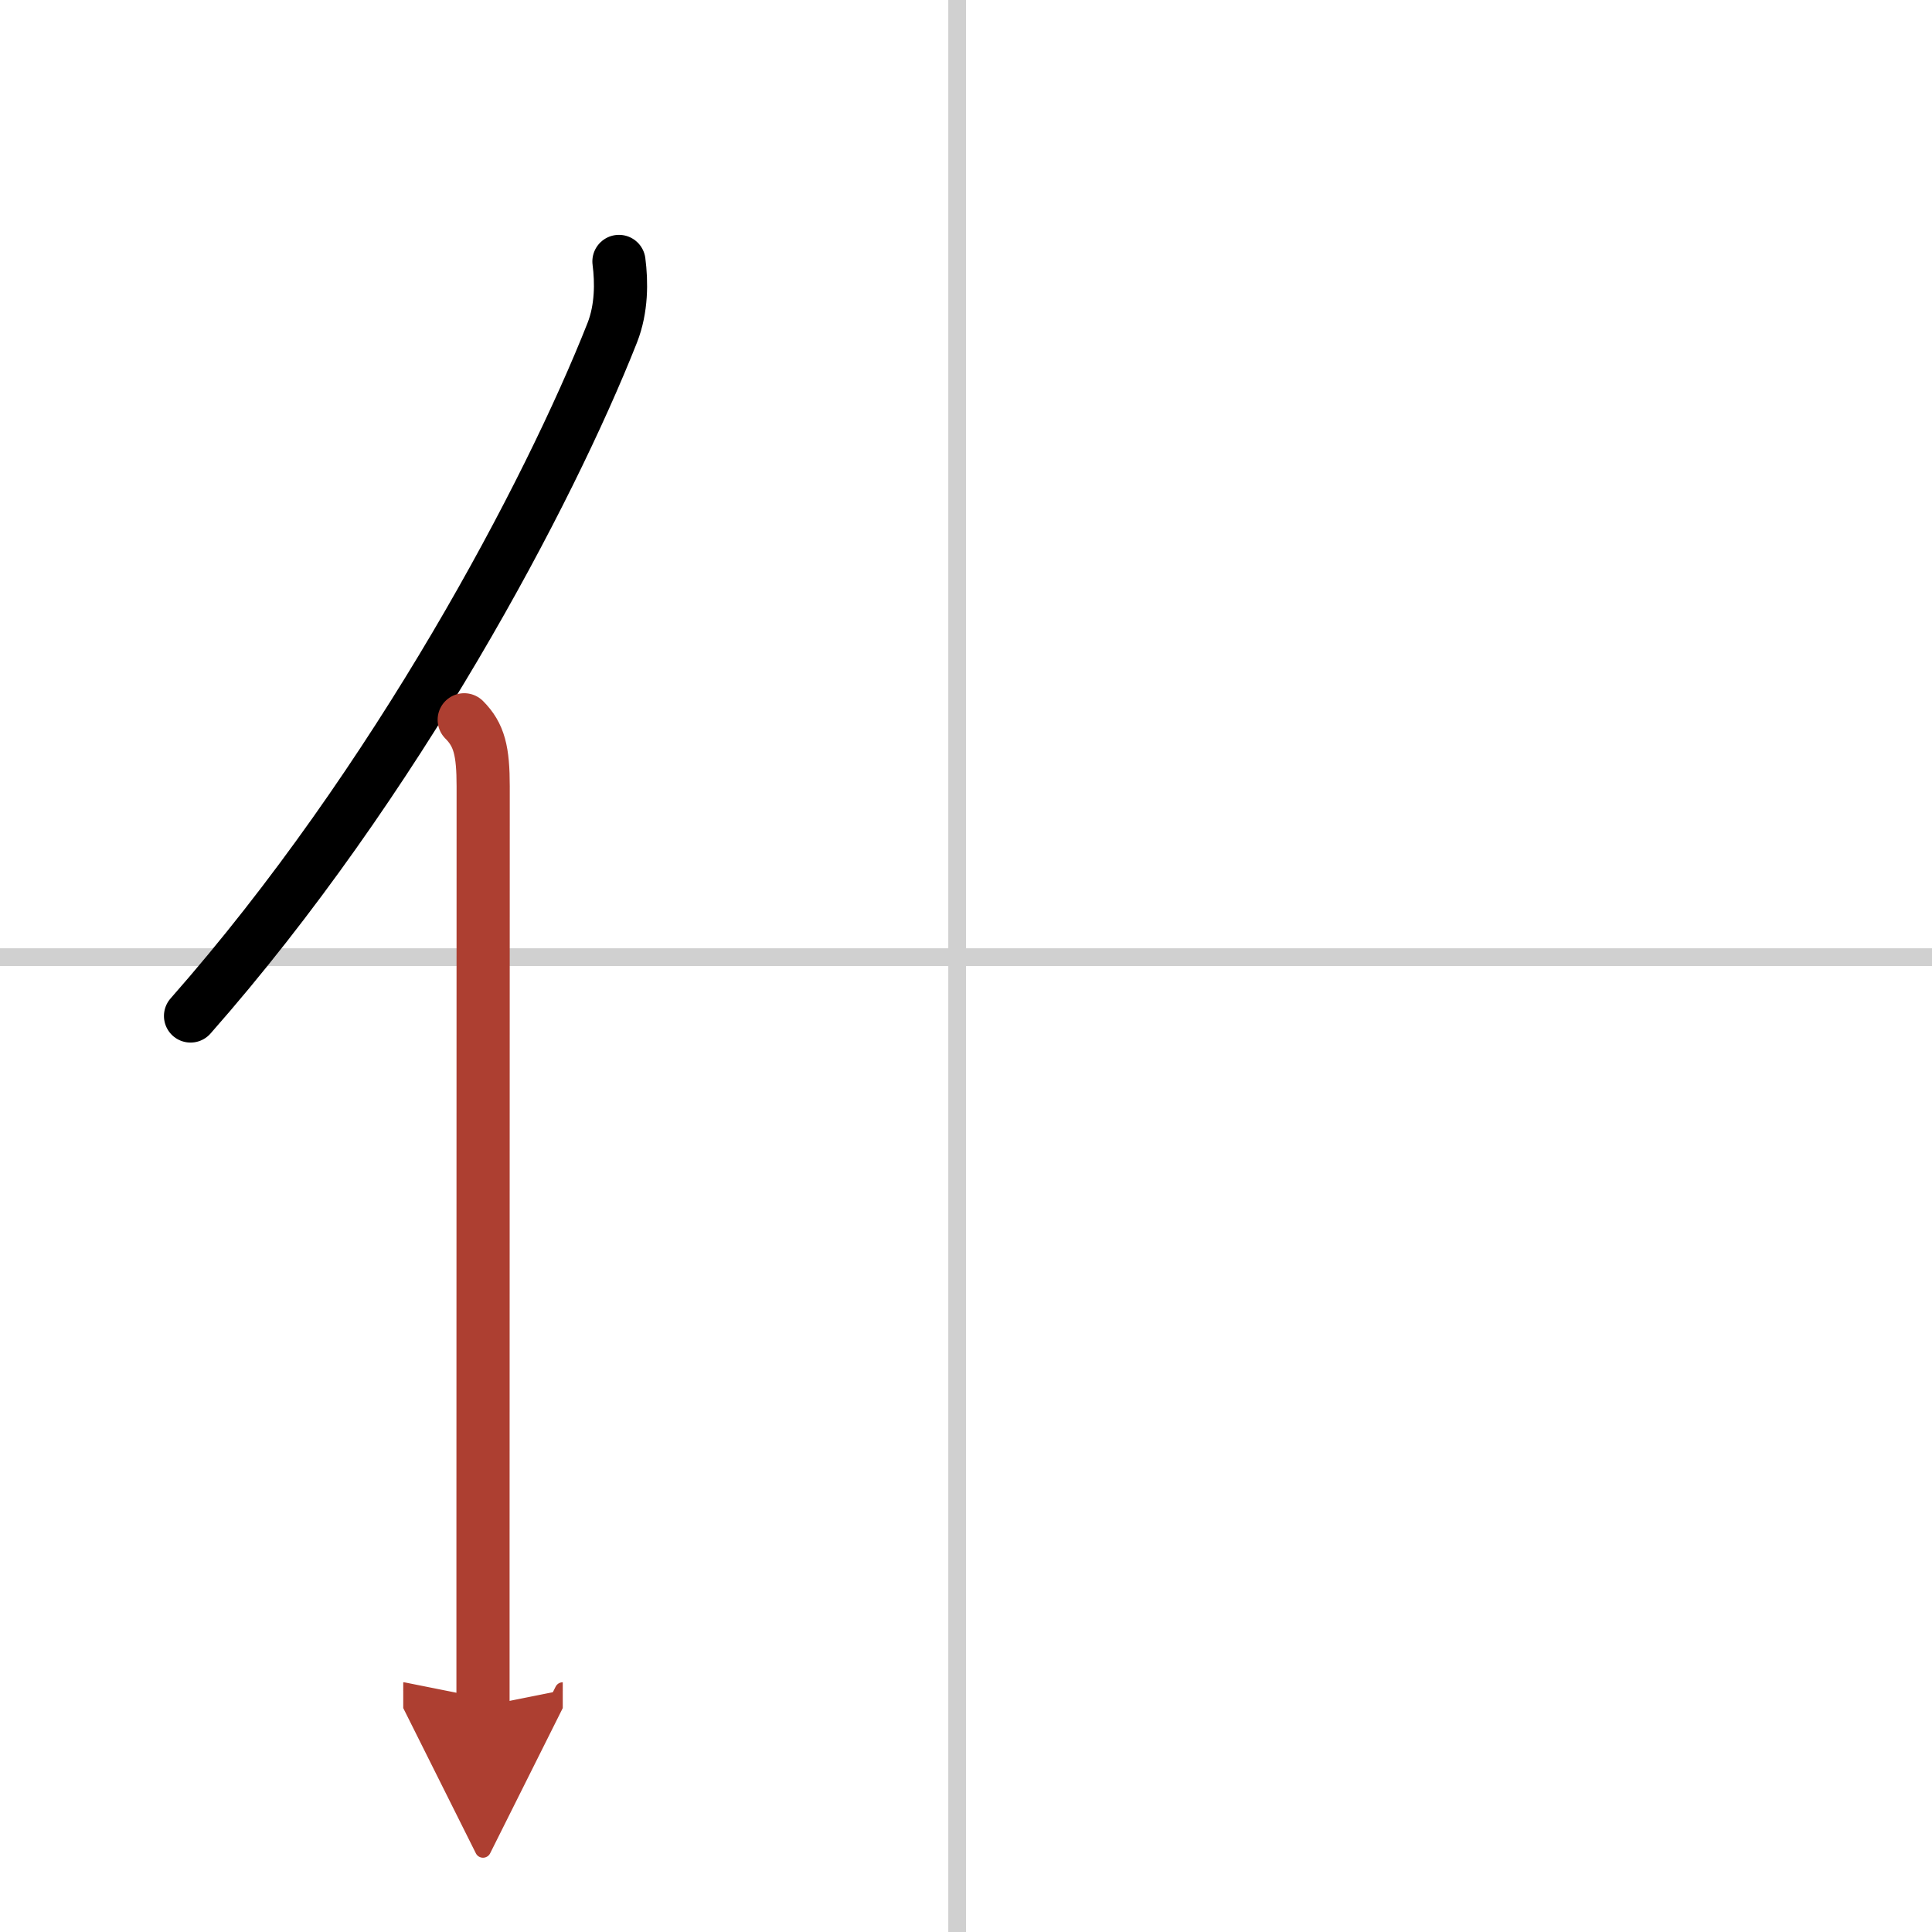 <svg width="400" height="400" viewBox="0 0 109 109" xmlns="http://www.w3.org/2000/svg"><defs><marker id="a" markerWidth="4" orient="auto" refX="1" refY="5" viewBox="0 0 10 10"><polyline points="0 0 10 5 0 10 1 5" fill="#ad3f31" stroke="#ad3f31"/></marker></defs><g fill="none" stroke="#000" stroke-linecap="round" stroke-linejoin="round" stroke-width="3"><rect width="100%" height="100%" fill="#fff" stroke="#fff"/><line x1="54" x2="54" y2="109" stroke="#d0d0d0" stroke-width="1"/><line x2="109" y1="54" y2="54" stroke="#d0d0d0" stroke-width="1"/><path d="M34.92,14.75c0.15,1.16,0.16,2.66-0.38,4.03C31,27.75,22.38,44.12,10.75,57.32"/><path d="m26.19 40.61c0.85 0.85 1.07 1.77 1.07 3.76 0 10.98-0.01 30.25-0.01 43.39v8.5" marker-end="url(#a)" stroke="#ad3f31"/></g></svg>
